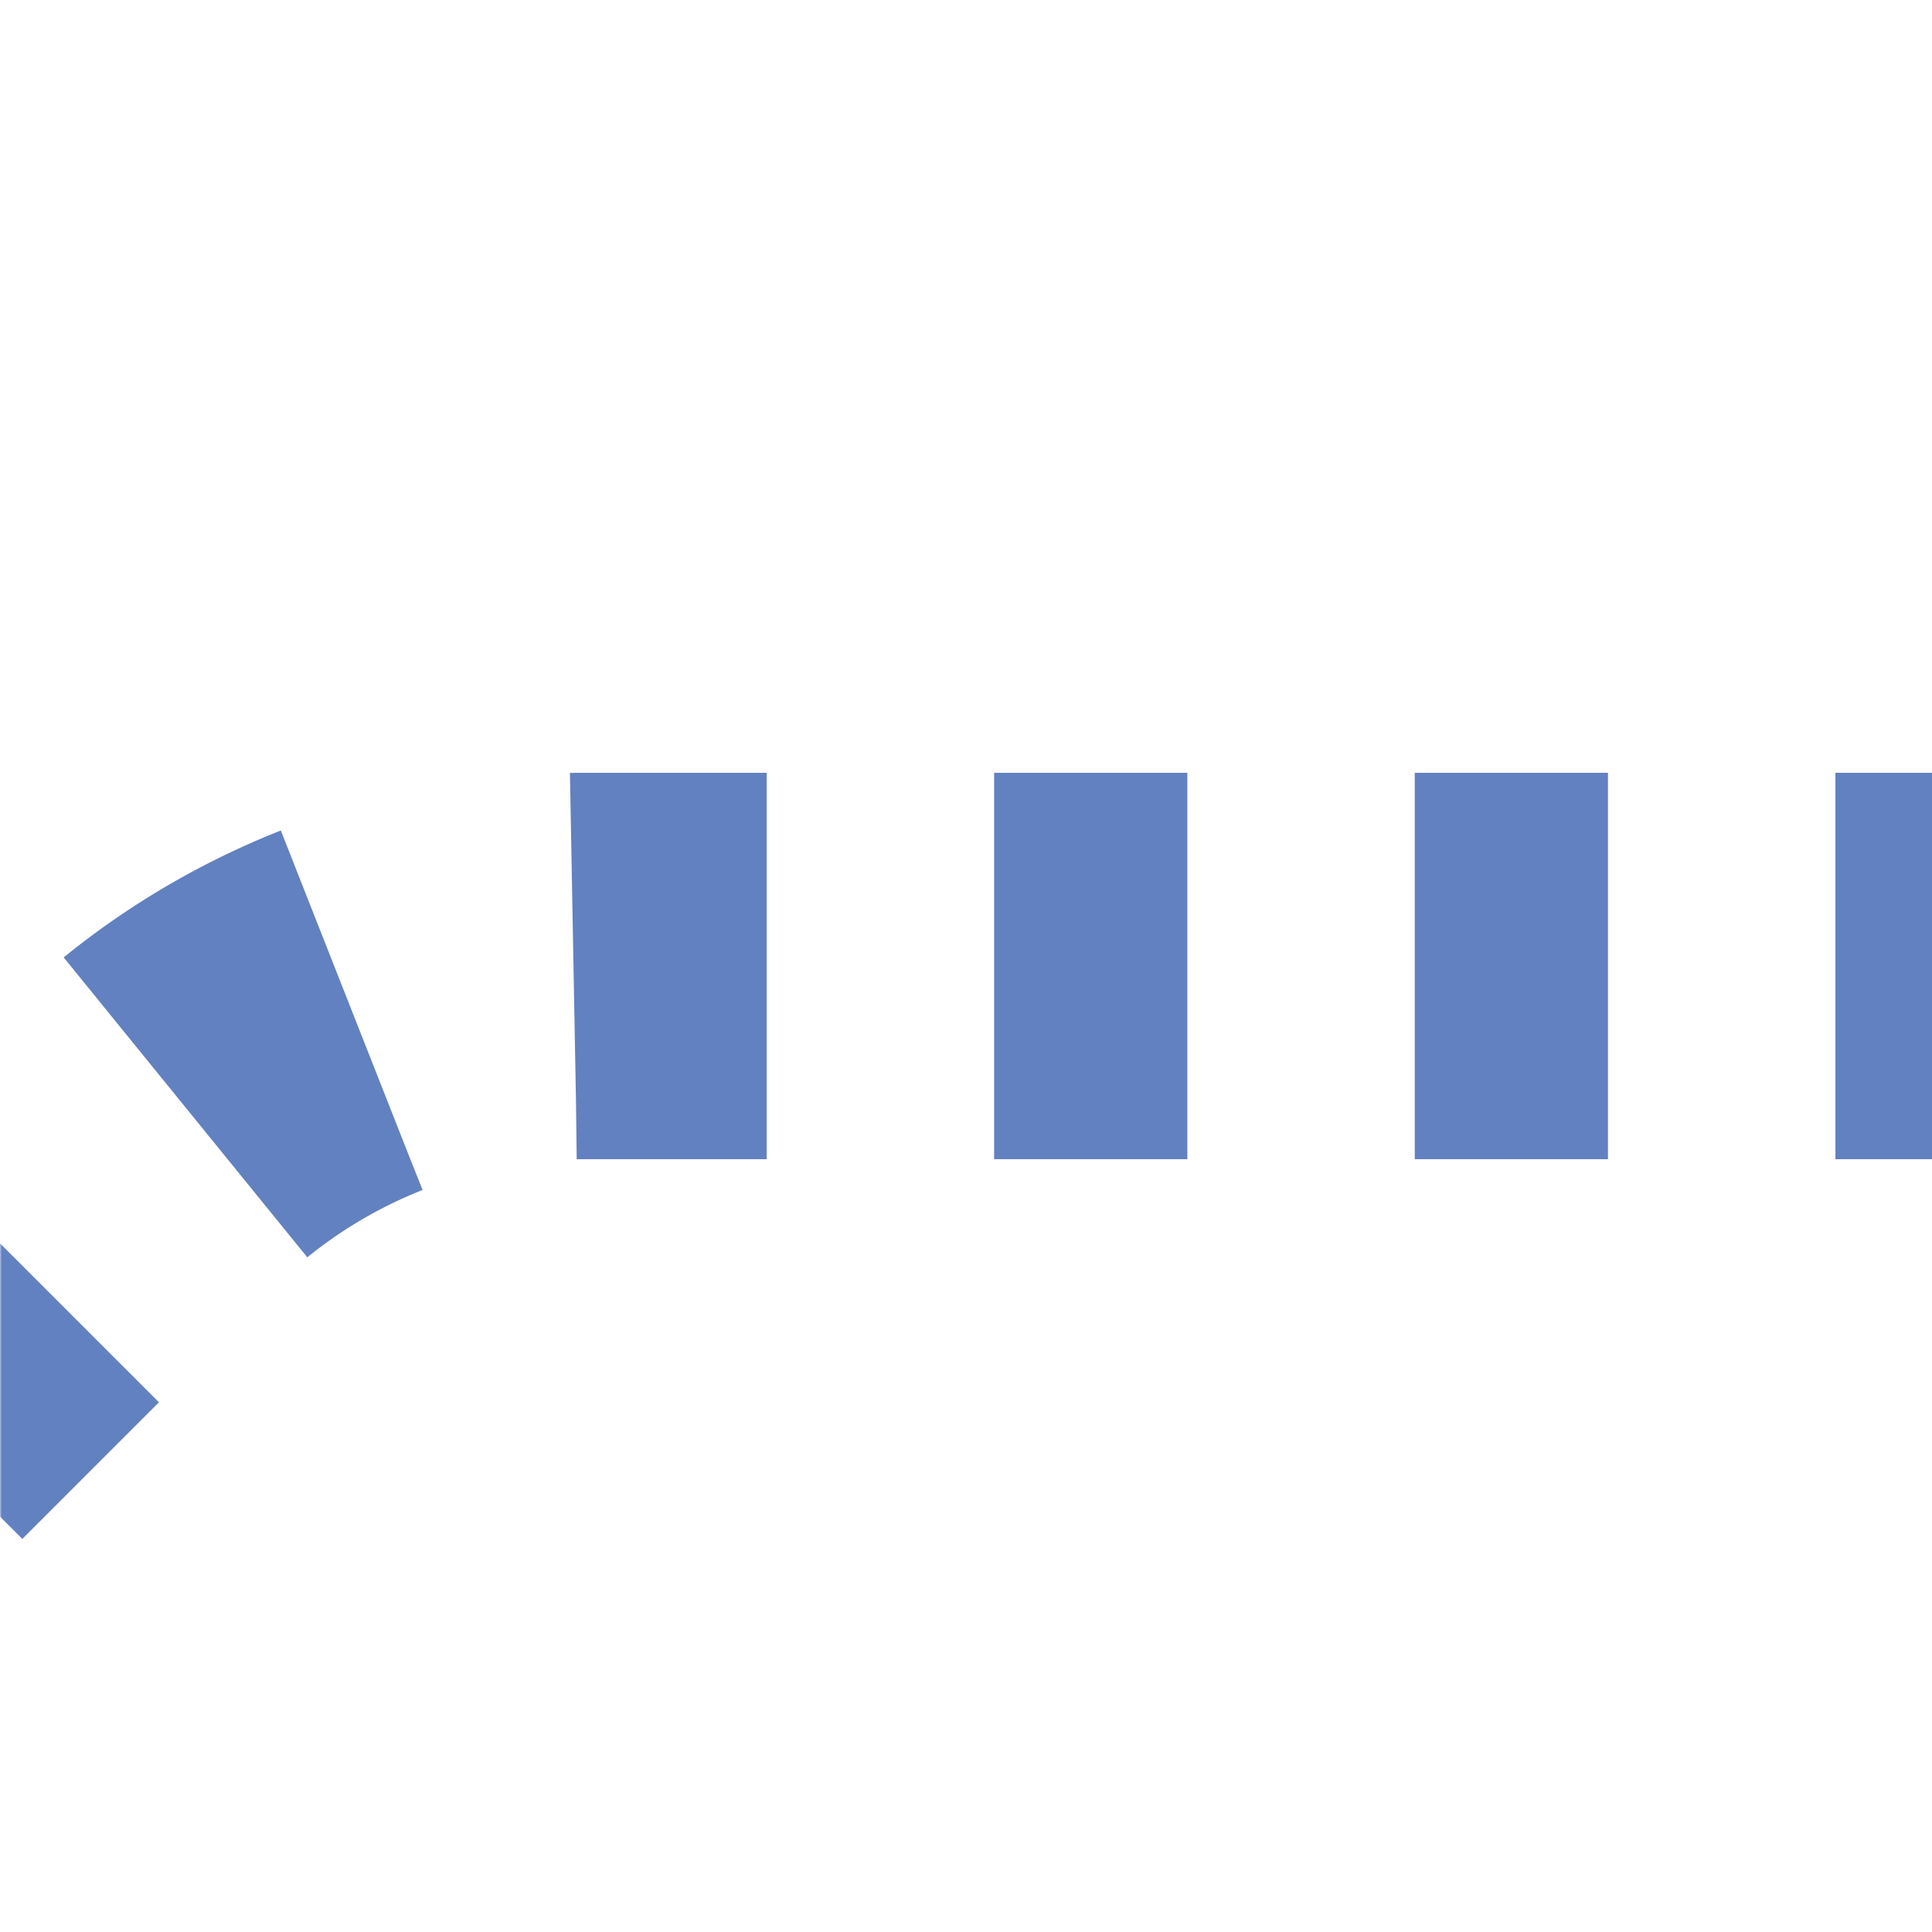<?xml version="1.0" encoding="UTF-8"?>
<svg xmlns="http://www.w3.org/2000/svg" width="500" height="500">
 <title>uextSPL3+l~r</title>
 <defs>
  <mask id="1">
   <circle r="999" fill="#FFF"/>
   <path d="M 500,250 H 151.18 A 163.81,163.81 0 0 0 35.36,297.98 l -80,80" stroke="#000" stroke-width="20" fill="none"/>
  </mask>
 </defs>
 <g mask="url(#1)" stroke="#6281C0" stroke-width="100" fill="none">
  <path d="m 0,0 0,0 M 525,250 H 151.18 A 163.81,163.81 0 0 0 35.36,297.98 l -80,80" stroke-dasharray="50,58.86"/>
 </g>
</svg>